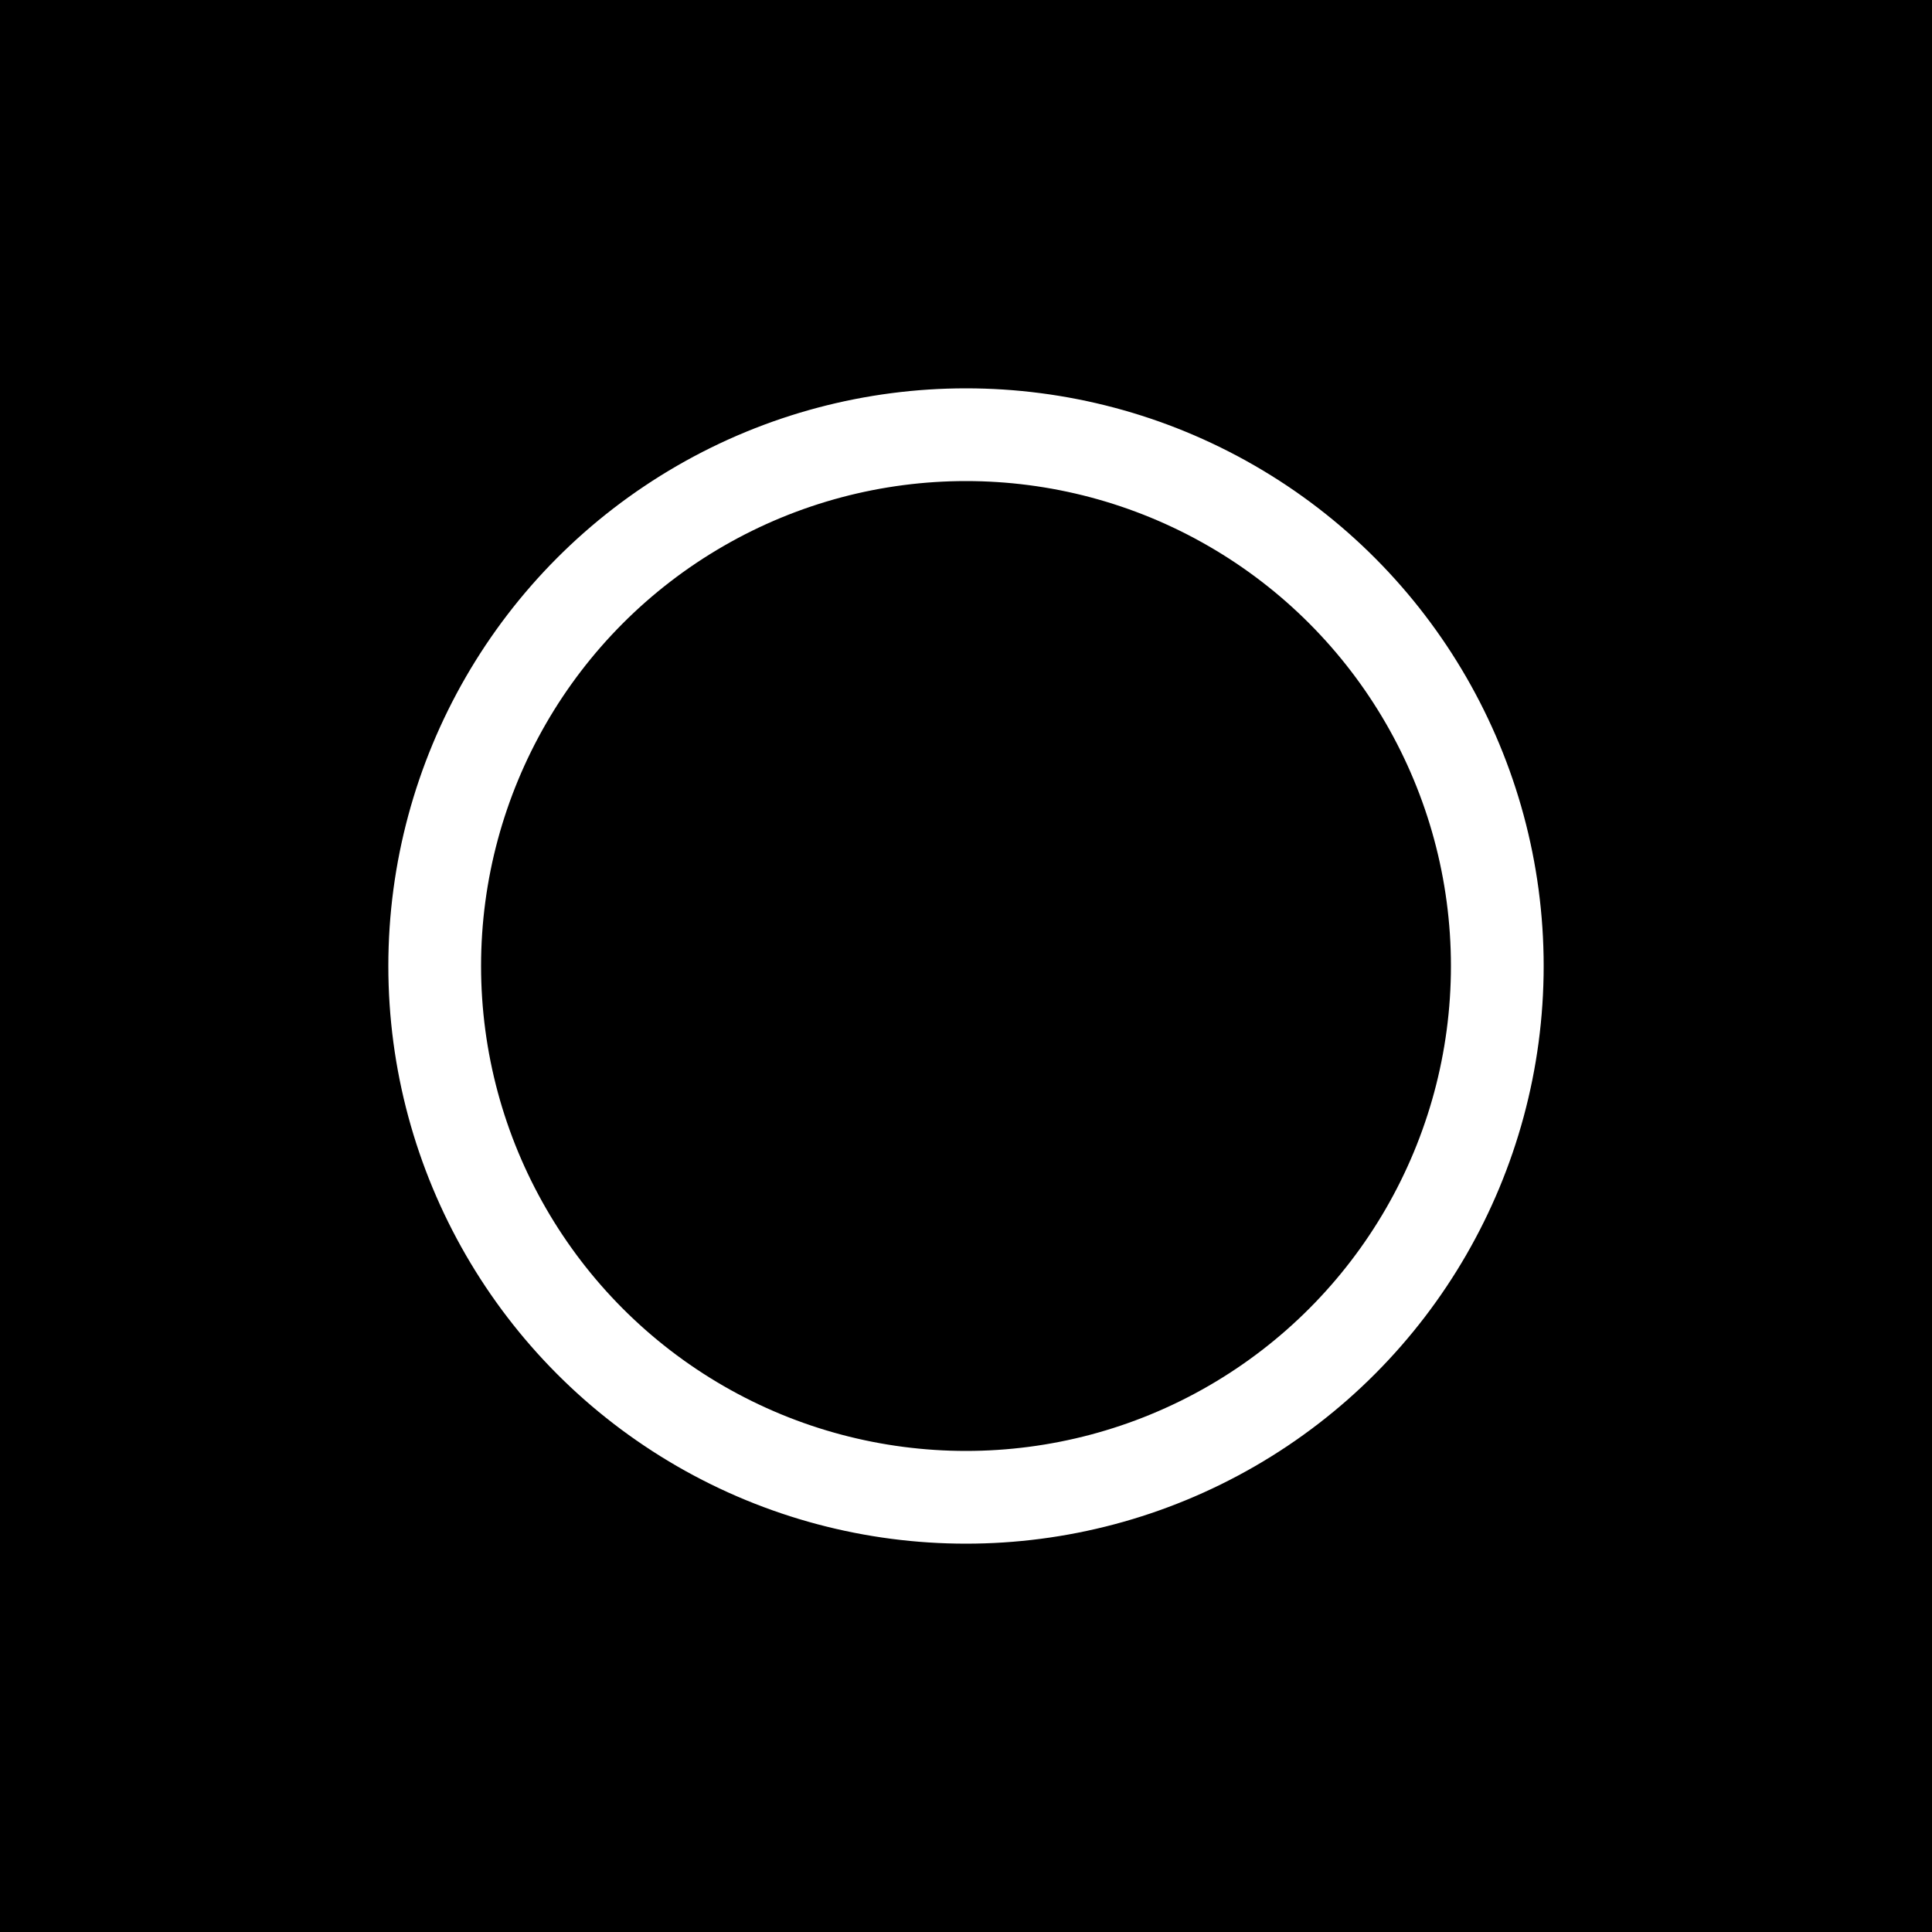 <svg width="500" height="500" xmlns="http://www.w3.org/2000/svg">
 <rect width="100%" height="100%" fill="#808080" stroke="none"/>
 <title>Lo'go</title>

 <g>
  <title>Layer 1</title>
  <rect id="svg_6" height="500" width="500" y="0" x="0" stroke="#000" fill="#000000"/>
  <ellipse ry="150" rx="150" id="svg_4" cy="250" cx="250" stroke="#000" fill="#fff"/>
  <ellipse ry="125" rx="125" id="svg_5" cy="250" cx="250" stroke="#000" fill="#000000"/>
 </g>
</svg>
